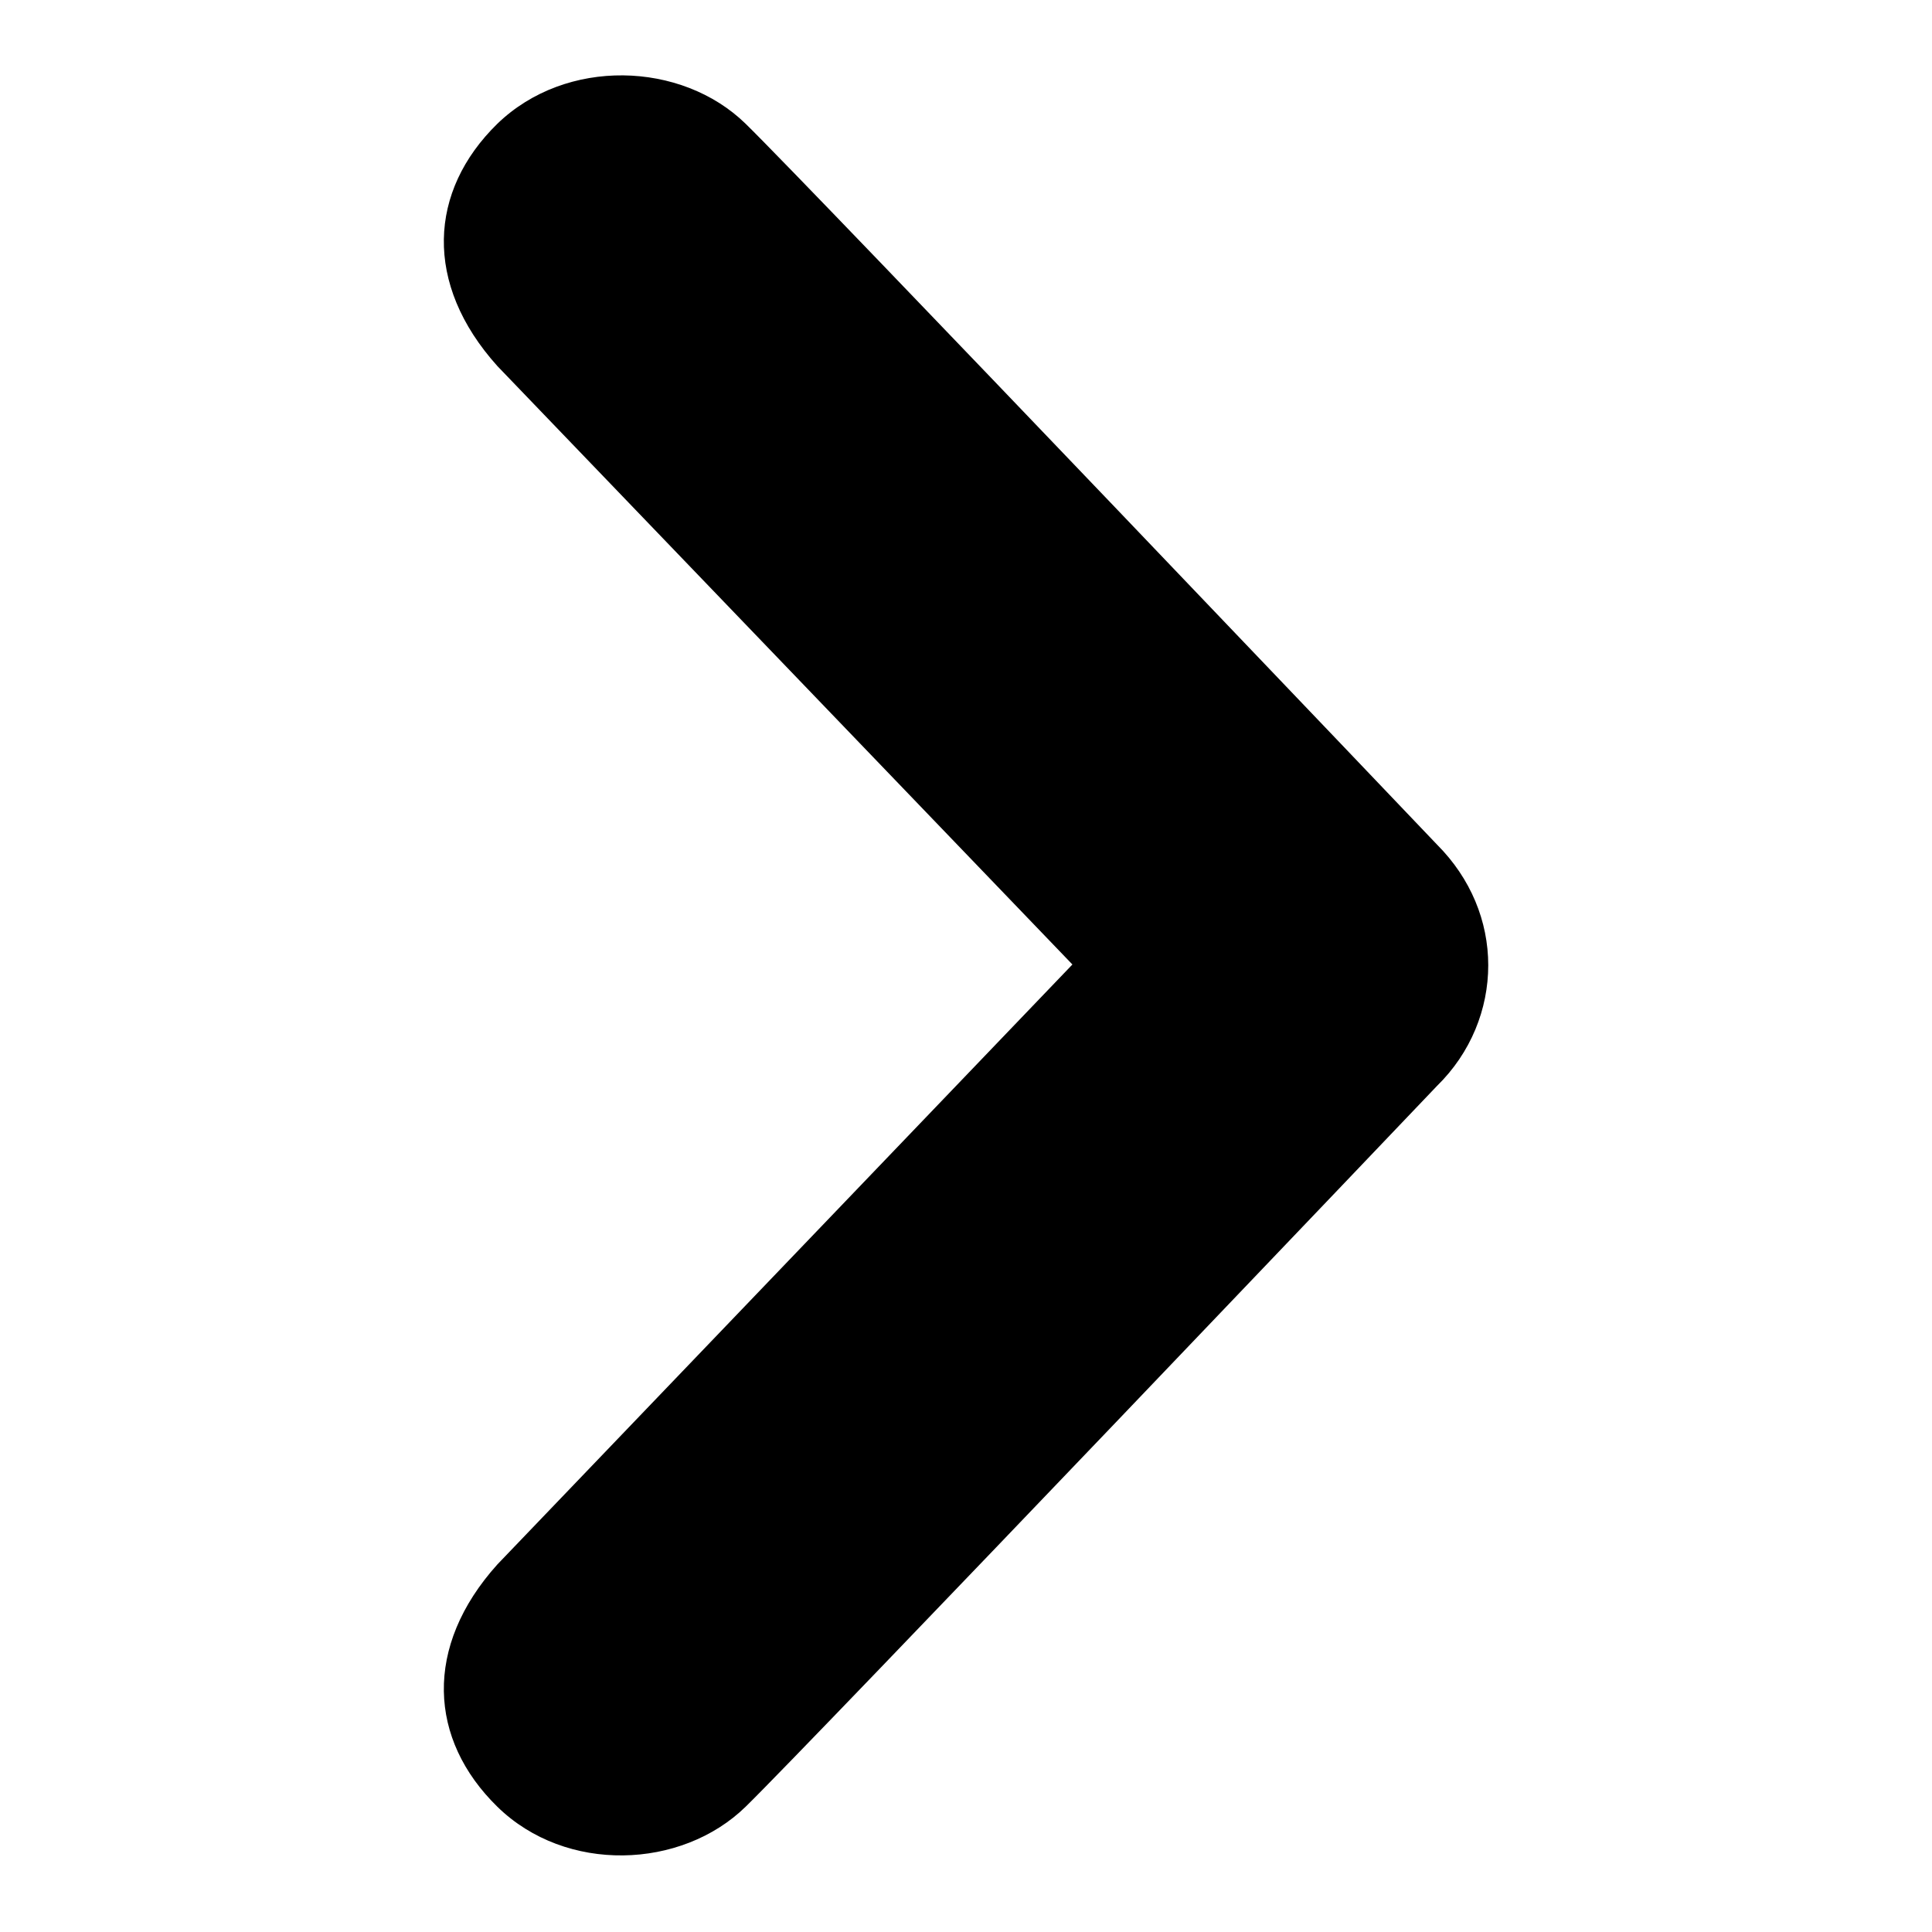 <?xml version="1.0" encoding="utf-8"?>
<!-- Svg Vector Icons : http://www.onlinewebfonts.com/icon -->
<!DOCTYPE svg PUBLIC "-//W3C//DTD SVG 1.1//EN" "http://www.w3.org/Graphics/SVG/1.1/DTD/svg11.dtd">
<svg version="1.1" xmlns="http://www.w3.org/2000/svg" xmlns:xlink="http://www.w3.org/1999/xlink" x="0px" y="0px" viewBox="0 0 256 256" enable-background="new 0 0 256 256" xml:space="preserve">
<g><g><path fill="#000000" d="M98.8,16.4c8.5,8.3,91.6,95.5,91.6,95.5c4.5,4.5,6.8,10.2,6.8,16c0,5.8-2.3,11.6-6.8,16c0,0-83.1,87.2-91.6,95.5c-8.5,8.3-23.8,8.9-32.9,0c-9.1-8.9-9.8-21.2,0-32.1l76.2-79.5L65.9,48.5c-9.8-10.9-9.1-23.2,0-32.1C75,7.6,90.3,8.1,98.8,16.4z"/></g></g>
</svg>